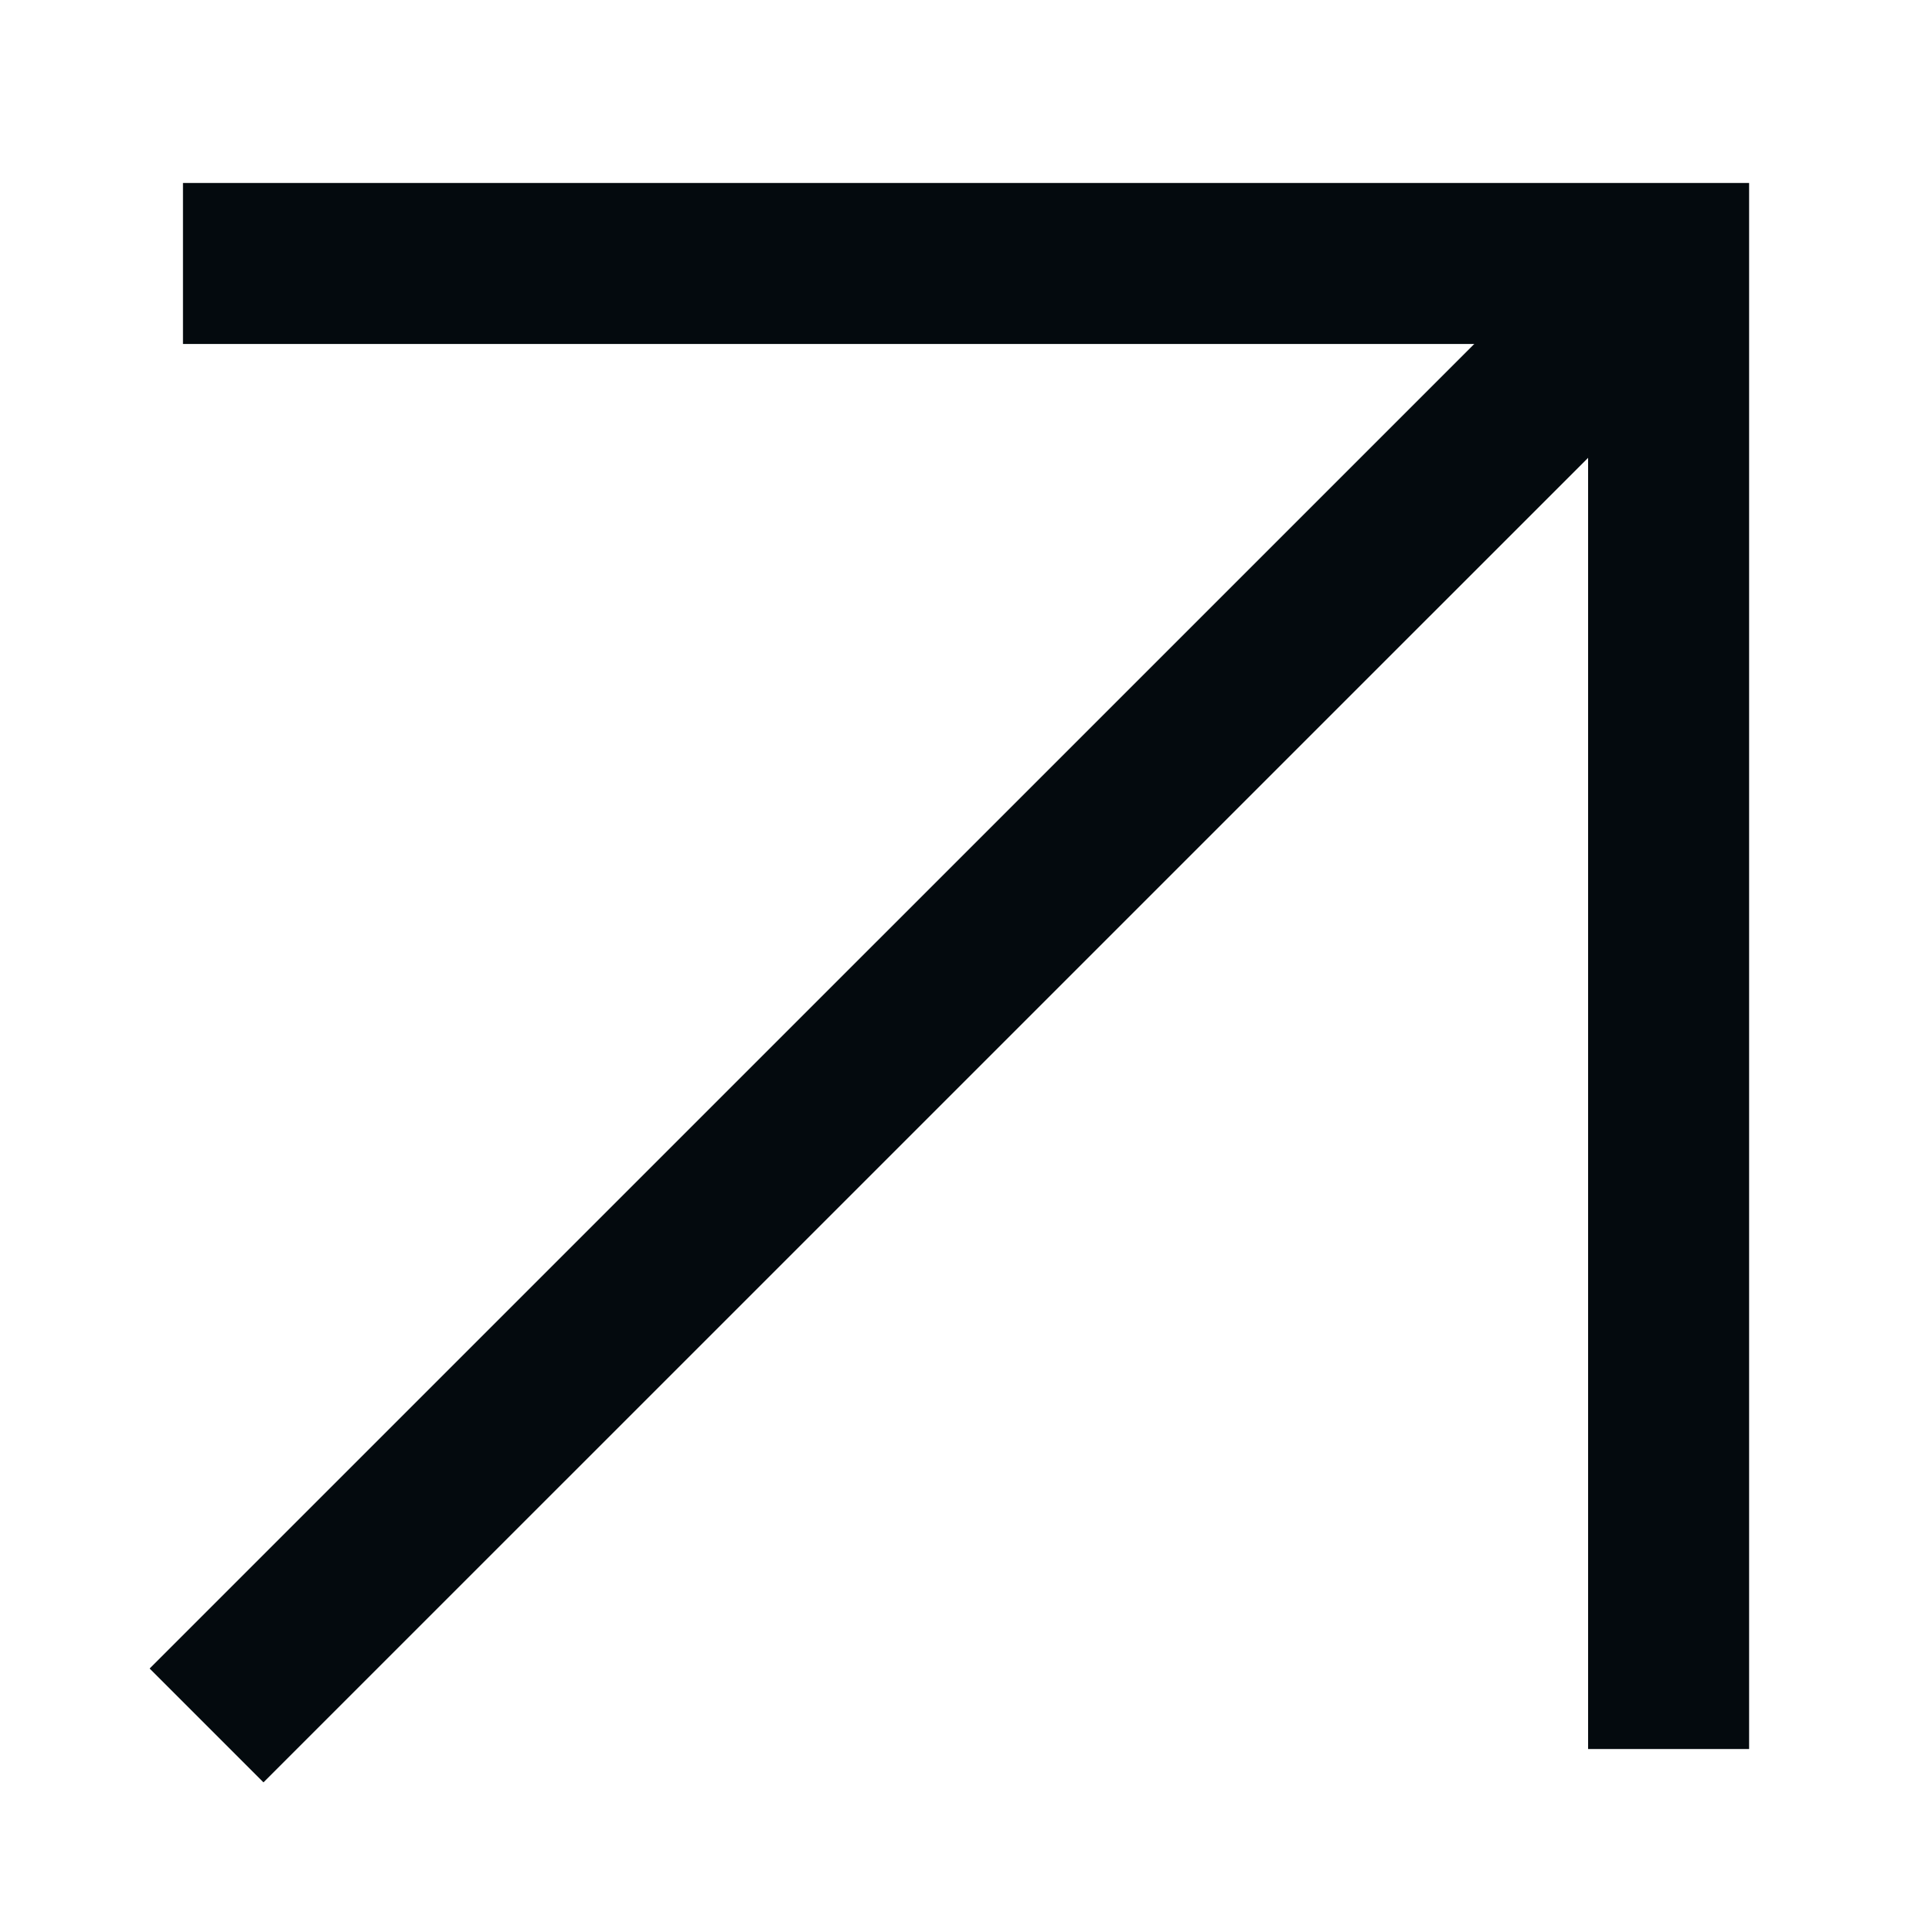 <svg width="24" height="24" viewBox="0 0 24 24" fill="none" xmlns="http://www.w3.org/2000/svg">
<path d="M3.273 20.727L19.637 4.364" stroke="#040A0E" stroke-width="2" stroke-linecap="square" stroke-linejoin="round"/>
<path d="M3.273 3.273H20.728V20.727" stroke="#040A0E" stroke-width="2" stroke-linecap="square"/>
</svg>
